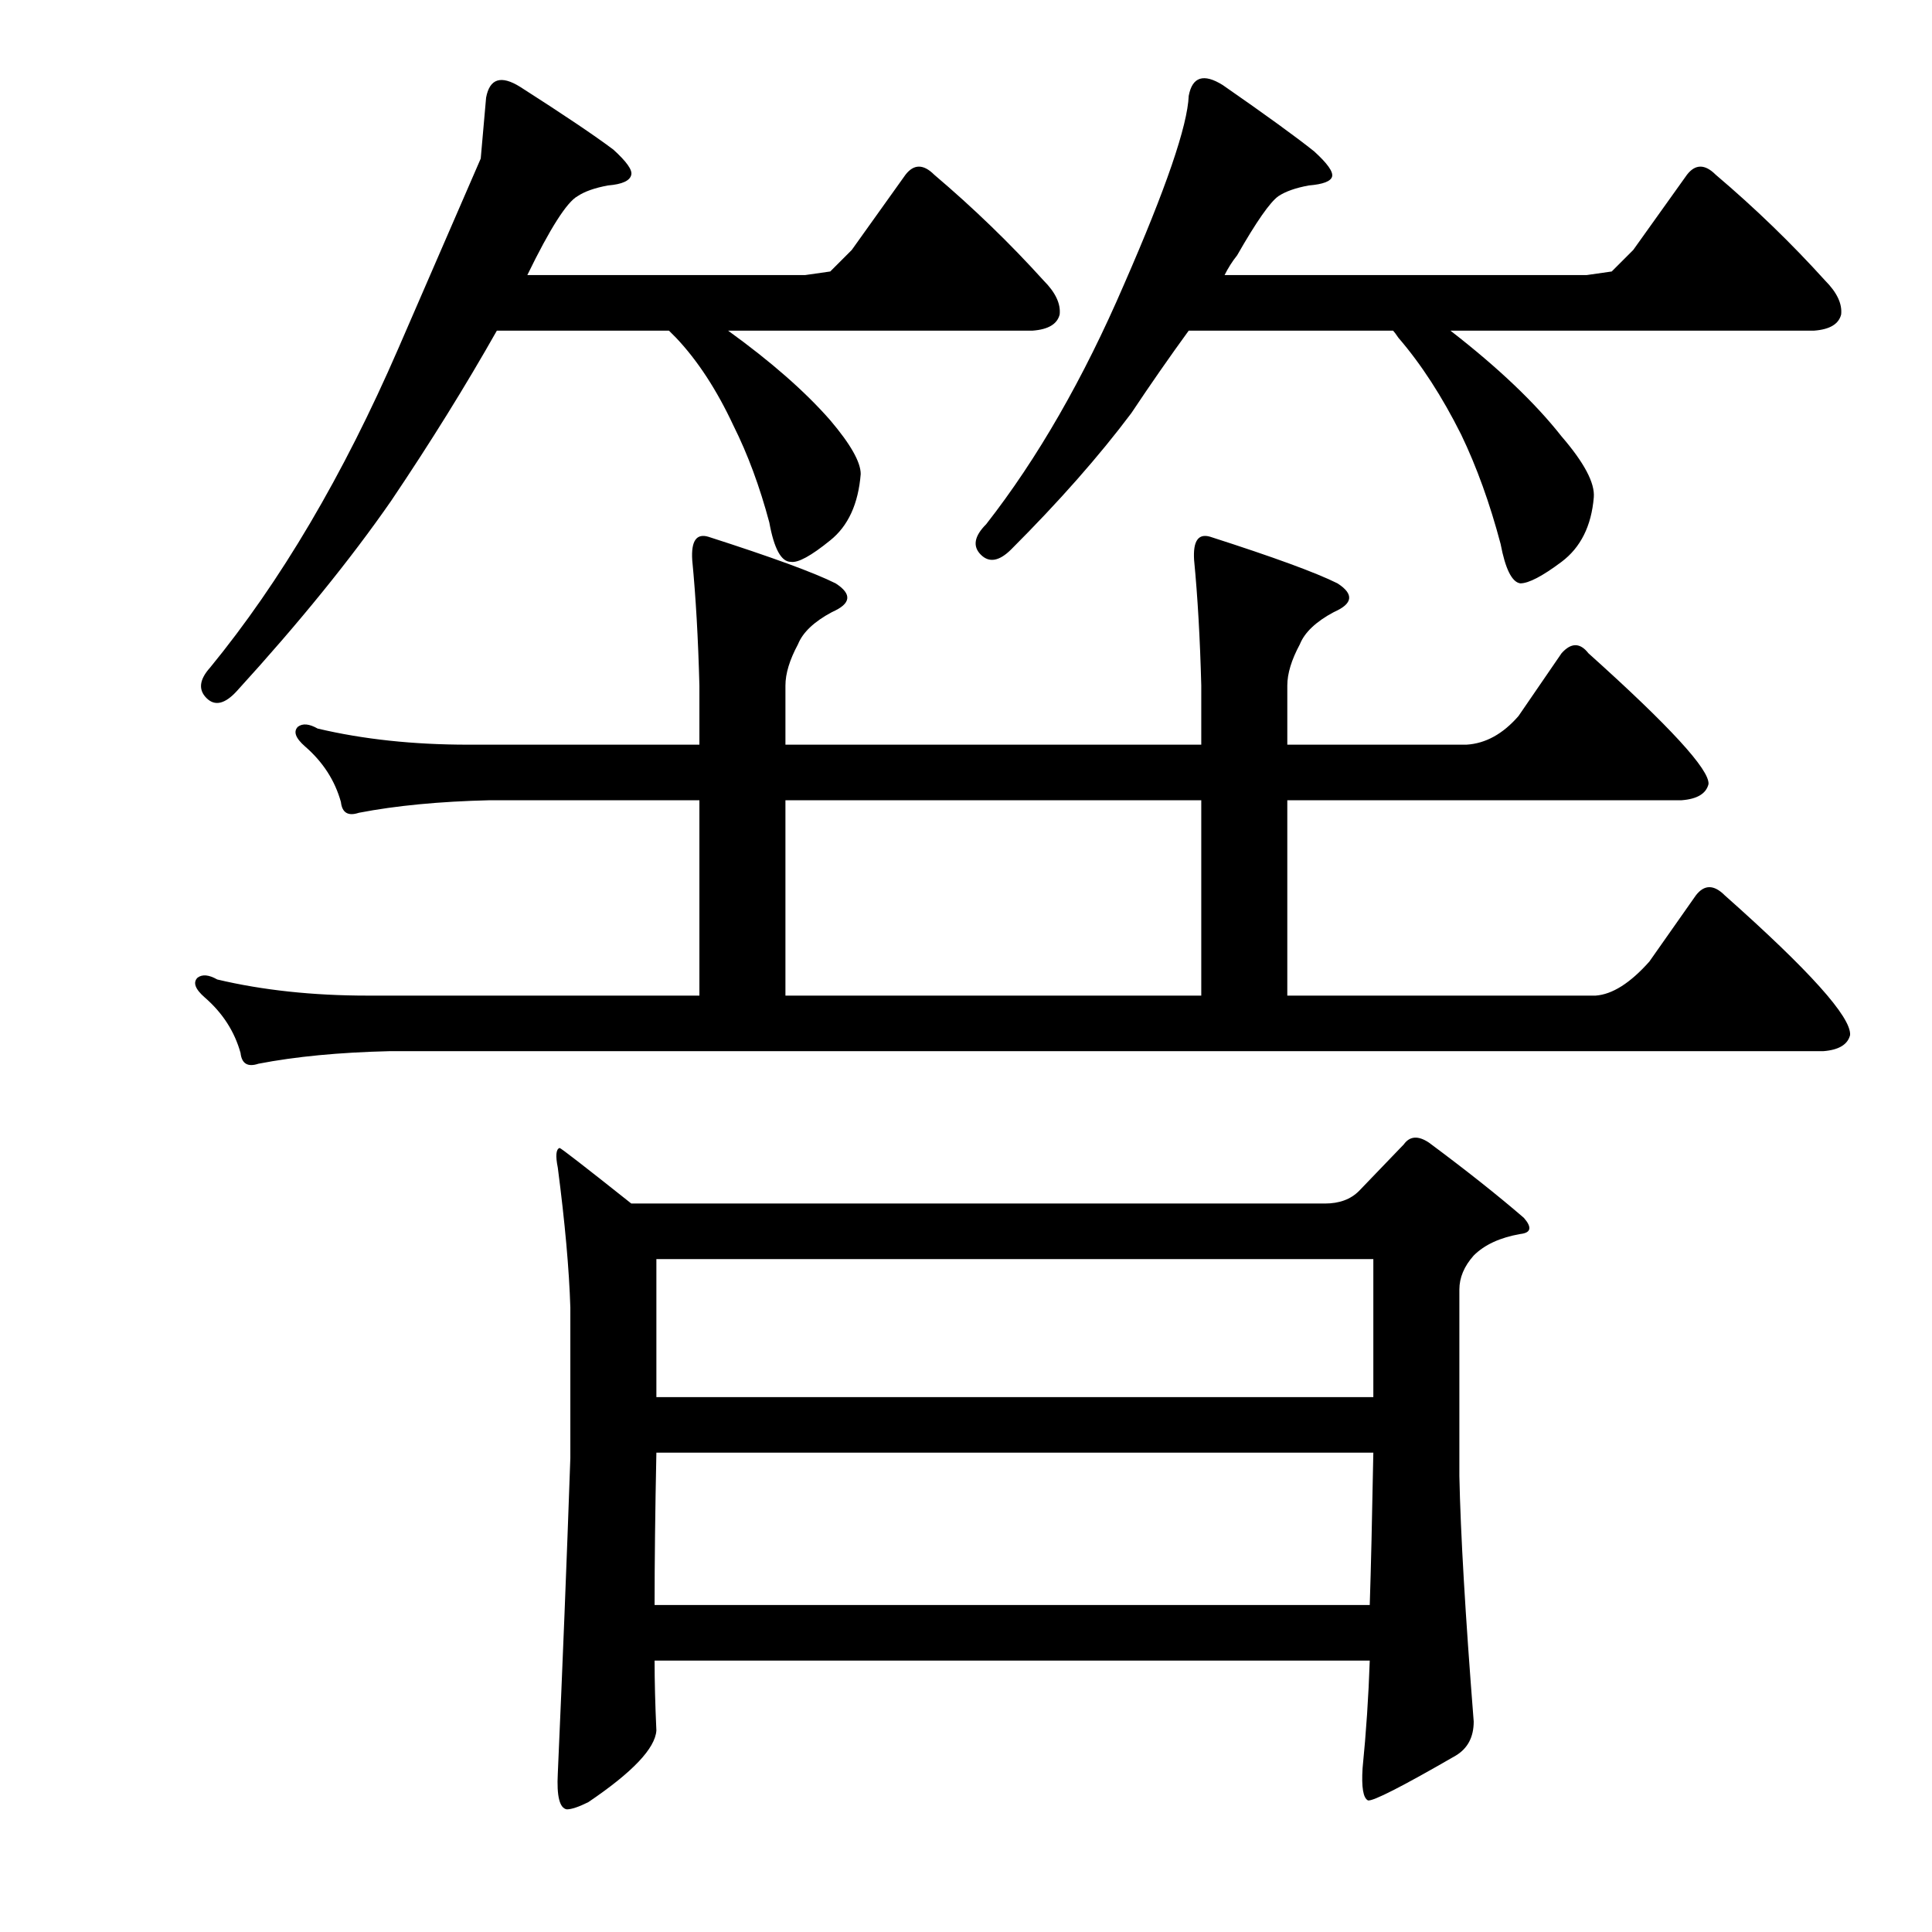 <?xml version="1.0" encoding="utf-8"?>
<!-- Generator: Adobe Illustrator 16.0.0, SVG Export Plug-In . SVG Version: 6.00 Build 0)  -->
<!DOCTYPE svg PUBLIC "-//W3C//DTD SVG 1.1//EN" "http://www.w3.org/Graphics/SVG/1.1/DTD/svg11.dtd">
<svg version="1.1" id="图层_1" xmlns="http://www.w3.org/2000/svg" xmlns:xlink="http://www.w3.org/1999/xlink" x="0px" y="0px"
	 width="1000px" height="1000px" viewBox="0 0 1000 1000" enable-background="new 0 0 1000 1000" xml:space="preserve">
<path d="M666.305,515.326h159.57c8.654-0.609,17.932-6.494,27.832-17.627l24.121-34.326c4.319-5.566,9.277-5.566,14.844,0
	c43.908,38.965,65.55,63.086,64.941,72.363c-1.247,4.958-5.886,7.741-13.916,8.35H201.51c-25.977,0.624-48.562,2.783-67.725,6.494
	c-5.566,1.855-8.669,0-9.277-5.566c-3.103-11.133-9.277-20.714-18.555-28.76c-4.958-4.32-6.189-7.726-3.711-10.205
	c2.464-1.855,5.871-1.537,10.205,0.928c23.498,5.566,49.475,8.35,77.93,8.35h171.631V414.203H253.463
	c-25.977,0.624-48.562,2.783-67.725,6.494c-5.566,1.855-8.669,0-9.277-5.566c-3.103-11.133-9.277-20.714-18.555-28.76
	c-4.958-4.32-6.189-7.726-3.711-10.205c2.464-1.855,5.871-1.537,10.205,0.928c23.498,5.566,49.475,8.35,77.93,8.35h119.678v-30.615
	c-0.623-24.121-1.855-45.764-3.711-64.941c-0.623-9.886,2.16-13.916,8.35-12.061c32.775,10.524,54.736,18.555,65.869,24.121
	c8.654,5.566,8.03,10.524-1.855,14.844c-9.277,4.958-15.163,10.524-17.627,16.699c-4.334,8.045-6.494,15.163-6.494,21.338v30.615
	h215.234v-30.615c-0.623-24.121-1.855-45.764-3.711-64.941c-0.623-9.886,2.16-13.916,8.35-12.061
	c32.775,10.524,54.736,18.555,65.869,24.121c8.654,5.566,8.03,10.524-1.855,14.844c-9.277,4.958-15.163,10.524-17.627,16.699
	c-4.334,8.045-6.494,15.163-6.494,21.338v30.615h92.773c9.886-0.609,18.859-5.566,26.904-14.844l22.266-32.471
	c4.943-5.566,9.582-5.566,13.916,0c42.053,37.733,62.767,60.303,62.158,67.725c-1.247,4.958-5.886,7.741-13.916,8.35H666.305
	V515.326z M248.824,82.074c0,0,0.928-10.51,2.783-31.543c1.855-9.886,7.727-11.742,17.627-5.566
	C291.5,59.2,307.576,70.014,317.477,77.436c6.799,6.189,9.886,10.524,9.277,12.988c-0.623,3.102-4.639,4.958-12.061,5.566
	c-6.813,1.247-12.061,3.102-15.771,5.566c-5.566,3.102-14.235,16.699-25.977,40.82h143.799l12.988-1.855l11.133-11.133
	l27.832-38.965c4.319-5.566,9.277-5.566,14.844,0c20.41,17.322,39.27,35.573,56.592,54.736c6.175,6.189,8.958,12.061,8.35,17.627
	c-1.247,4.958-5.886,7.741-13.916,8.35H376.852c22.266,16.09,39.893,31.543,52.881,46.387c10.51,12.379,15.771,21.657,15.771,27.832
	c-1.247,15.467-6.494,26.904-15.771,34.326c-9.9,8.045-16.699,11.756-20.41,11.133c-4.958,0-8.669-6.799-11.133-20.41
	c-4.958-18.555-11.133-35.254-18.555-50.098c-8.669-18.555-18.555-33.703-29.688-45.459l-3.711-3.711h-89.063
	c-16.091,28.455-34.326,57.838-54.736,88.135c-21.033,30.311-47.634,63.086-79.785,98.34c-6.189,6.813-11.452,8.045-15.771,3.711
	c-4.334-4.32-3.711-9.582,1.855-15.771c36.486-44.531,68.957-99.572,97.412-165.137C234.589,114.864,248.824,82.074,248.824,82.074z
	 M338.814,859.516c0,10.509,0.305,22.57,0.928,36.182c-0.623,9.277-12.38,21.642-35.254,37.109
	c-4.958,2.464-8.669,3.711-11.133,3.711c-3.711-0.624-5.262-6.813-4.639-18.555c2.464-55.664,4.639-110.082,6.494-163.281v-77.93
	c-0.623-19.787-2.783-43.908-6.494-72.363c-1.247-6.175-0.928-9.582,0.928-10.205c0.608,0,12.988,9.596,37.109,28.76h359.033
	c7.422,0,13.293-2.16,17.627-6.494l23.193-24.121c3.088-4.32,7.422-4.639,12.988-0.928c19.163,14.235,35.559,27.223,49.17,38.965
	c4.319,4.958,3.711,7.741-1.855,8.35c-10.524,1.855-18.555,5.566-24.121,11.133c-4.958,5.566-7.422,11.452-7.422,17.627v96.484
	c0.608,29.688,3.088,72.044,7.422,127.1c0,8.031-3.103,13.916-9.277,17.627c-27.832,16.076-42.995,23.802-45.459,23.193
	c-2.479-1.247-3.406-6.813-2.783-16.699c1.855-18.555,3.088-37.109,3.711-55.664H338.814z M338.814,830.756H708.98
	c0.608-18.555,1.232-44.835,1.855-78.857H339.742C339.119,782.209,338.814,808.49,338.814,830.756z M339.742,723.139h371.094
	v-71.436H339.742V723.139z M621.773,515.326V414.203H406.539v101.123H621.773z M834.225,140.521l11.133-11.133l27.832-38.965
	c4.319-5.566,9.277-5.566,14.844,0c20.41,17.322,39.27,35.573,56.592,54.736c6.175,6.189,8.958,12.061,8.35,17.627
	c-1.247,4.958-5.886,7.741-13.916,8.35h-188.33c24.729,19.178,43.908,37.428,57.52,54.736
	c11.741,13.611,17.308,24.121,16.699,31.543c-1.247,14.844-6.813,25.977-16.699,33.398c-9.9,7.422-17.019,11.133-21.338,11.133
	c-4.334-0.609-7.741-7.422-10.205-20.41c-5.566-21.019-12.38-39.893-20.41-56.592c-9.9-19.787-20.729-36.486-32.471-50.098
	c-1.247-1.855-2.175-3.088-2.783-3.711H615.279c-9.9,13.611-19.802,27.832-29.688,42.676
	c-16.699,22.266-37.429,45.778-62.158,70.508c-6.189,6.189-11.452,7.117-15.771,2.783c-4.334-4.32-3.406-9.582,2.783-15.771
	c26.585-34.007,50.402-75.451,71.436-124.316c21.643-49.475,32.775-81.945,33.398-97.412c1.855-9.886,7.727-11.742,17.627-5.566
	c22.266,15.467,38.037,26.904,47.314,34.326c6.799,6.189,9.886,10.524,9.277,12.988c-0.623,2.479-4.639,4.03-12.061,4.639
	c-6.813,1.247-12.061,3.102-15.771,5.566c-4.334,3.102-11.452,13.307-21.338,30.615c-2.479,3.102-4.639,6.494-6.494,10.205h187.402
	L834.225,140.521z"/>
</svg>
